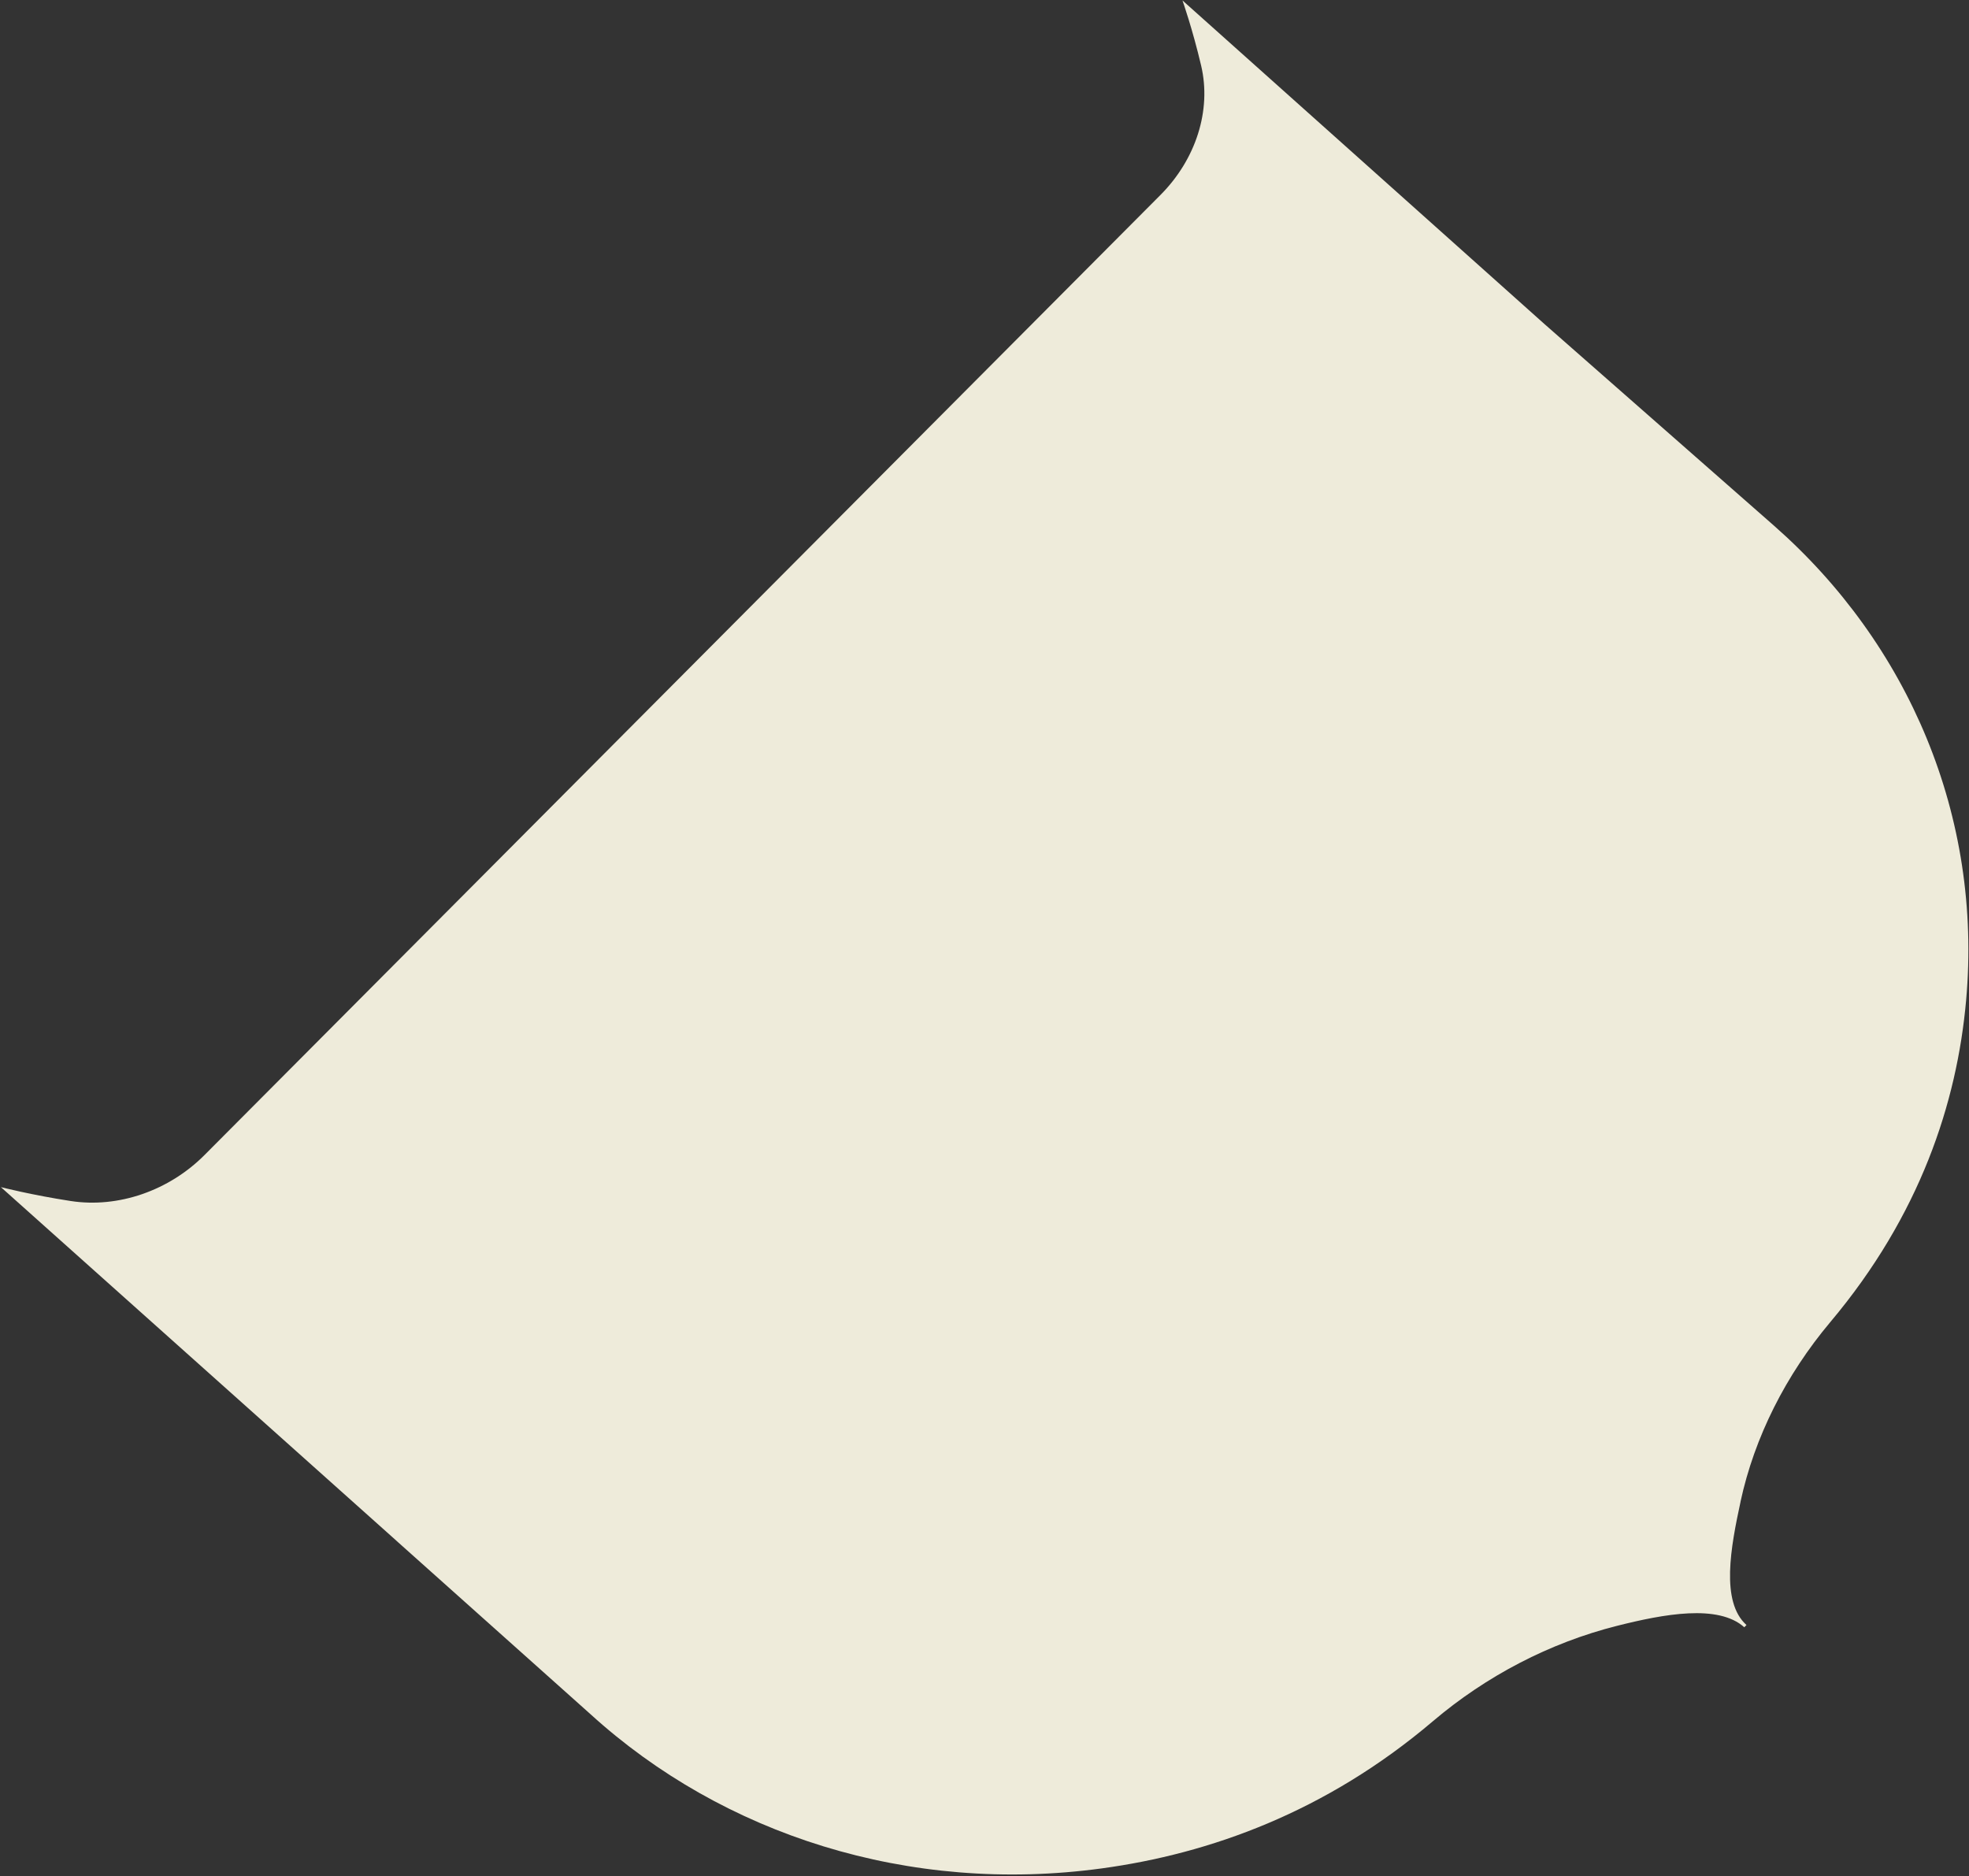 <svg width="1104" height="1052" viewBox="0 0 1104 1052" fill="none" xmlns="http://www.w3.org/2000/svg">
<rect x="0" y="0" width="1104" height="1052" fill="#333333" stroke="none"/>
<path d="M975.89 842.027C983.703 805.839 1001.26 771.025 1026.26 741.272C1076.59 681.415 1097.24 618.391 1102.38 560.928C1111.61 457.749 1070.15 361.087 994.634 294.731L865.728 181.488L663.002 0.249C663.002 0.249 668.64 16.222 673.487 36.864C679.335 61.846 670.573 89.32 650.675 109.305L114.673 647.634C94.775 667.618 66.349 677.514 39.679 673.424C17.649 670.039 0.494 665.634 0.494 665.634L222.311 863.94L222.452 863.799L222.3 863.952L331.095 961.171C405.382 1028.76 509.629 1062.37 617.808 1047.62C678.049 1039.42 743.237 1016.22 803.385 965.134C833.267 939.743 868.936 921.125 906.608 911.631C932.993 904.978 963.371 899.339 977.998 912.416L979.239 911.17C964.612 898.093 970.437 867.372 975.913 842.026" fill="#EEEBDA"/>
</svg>

